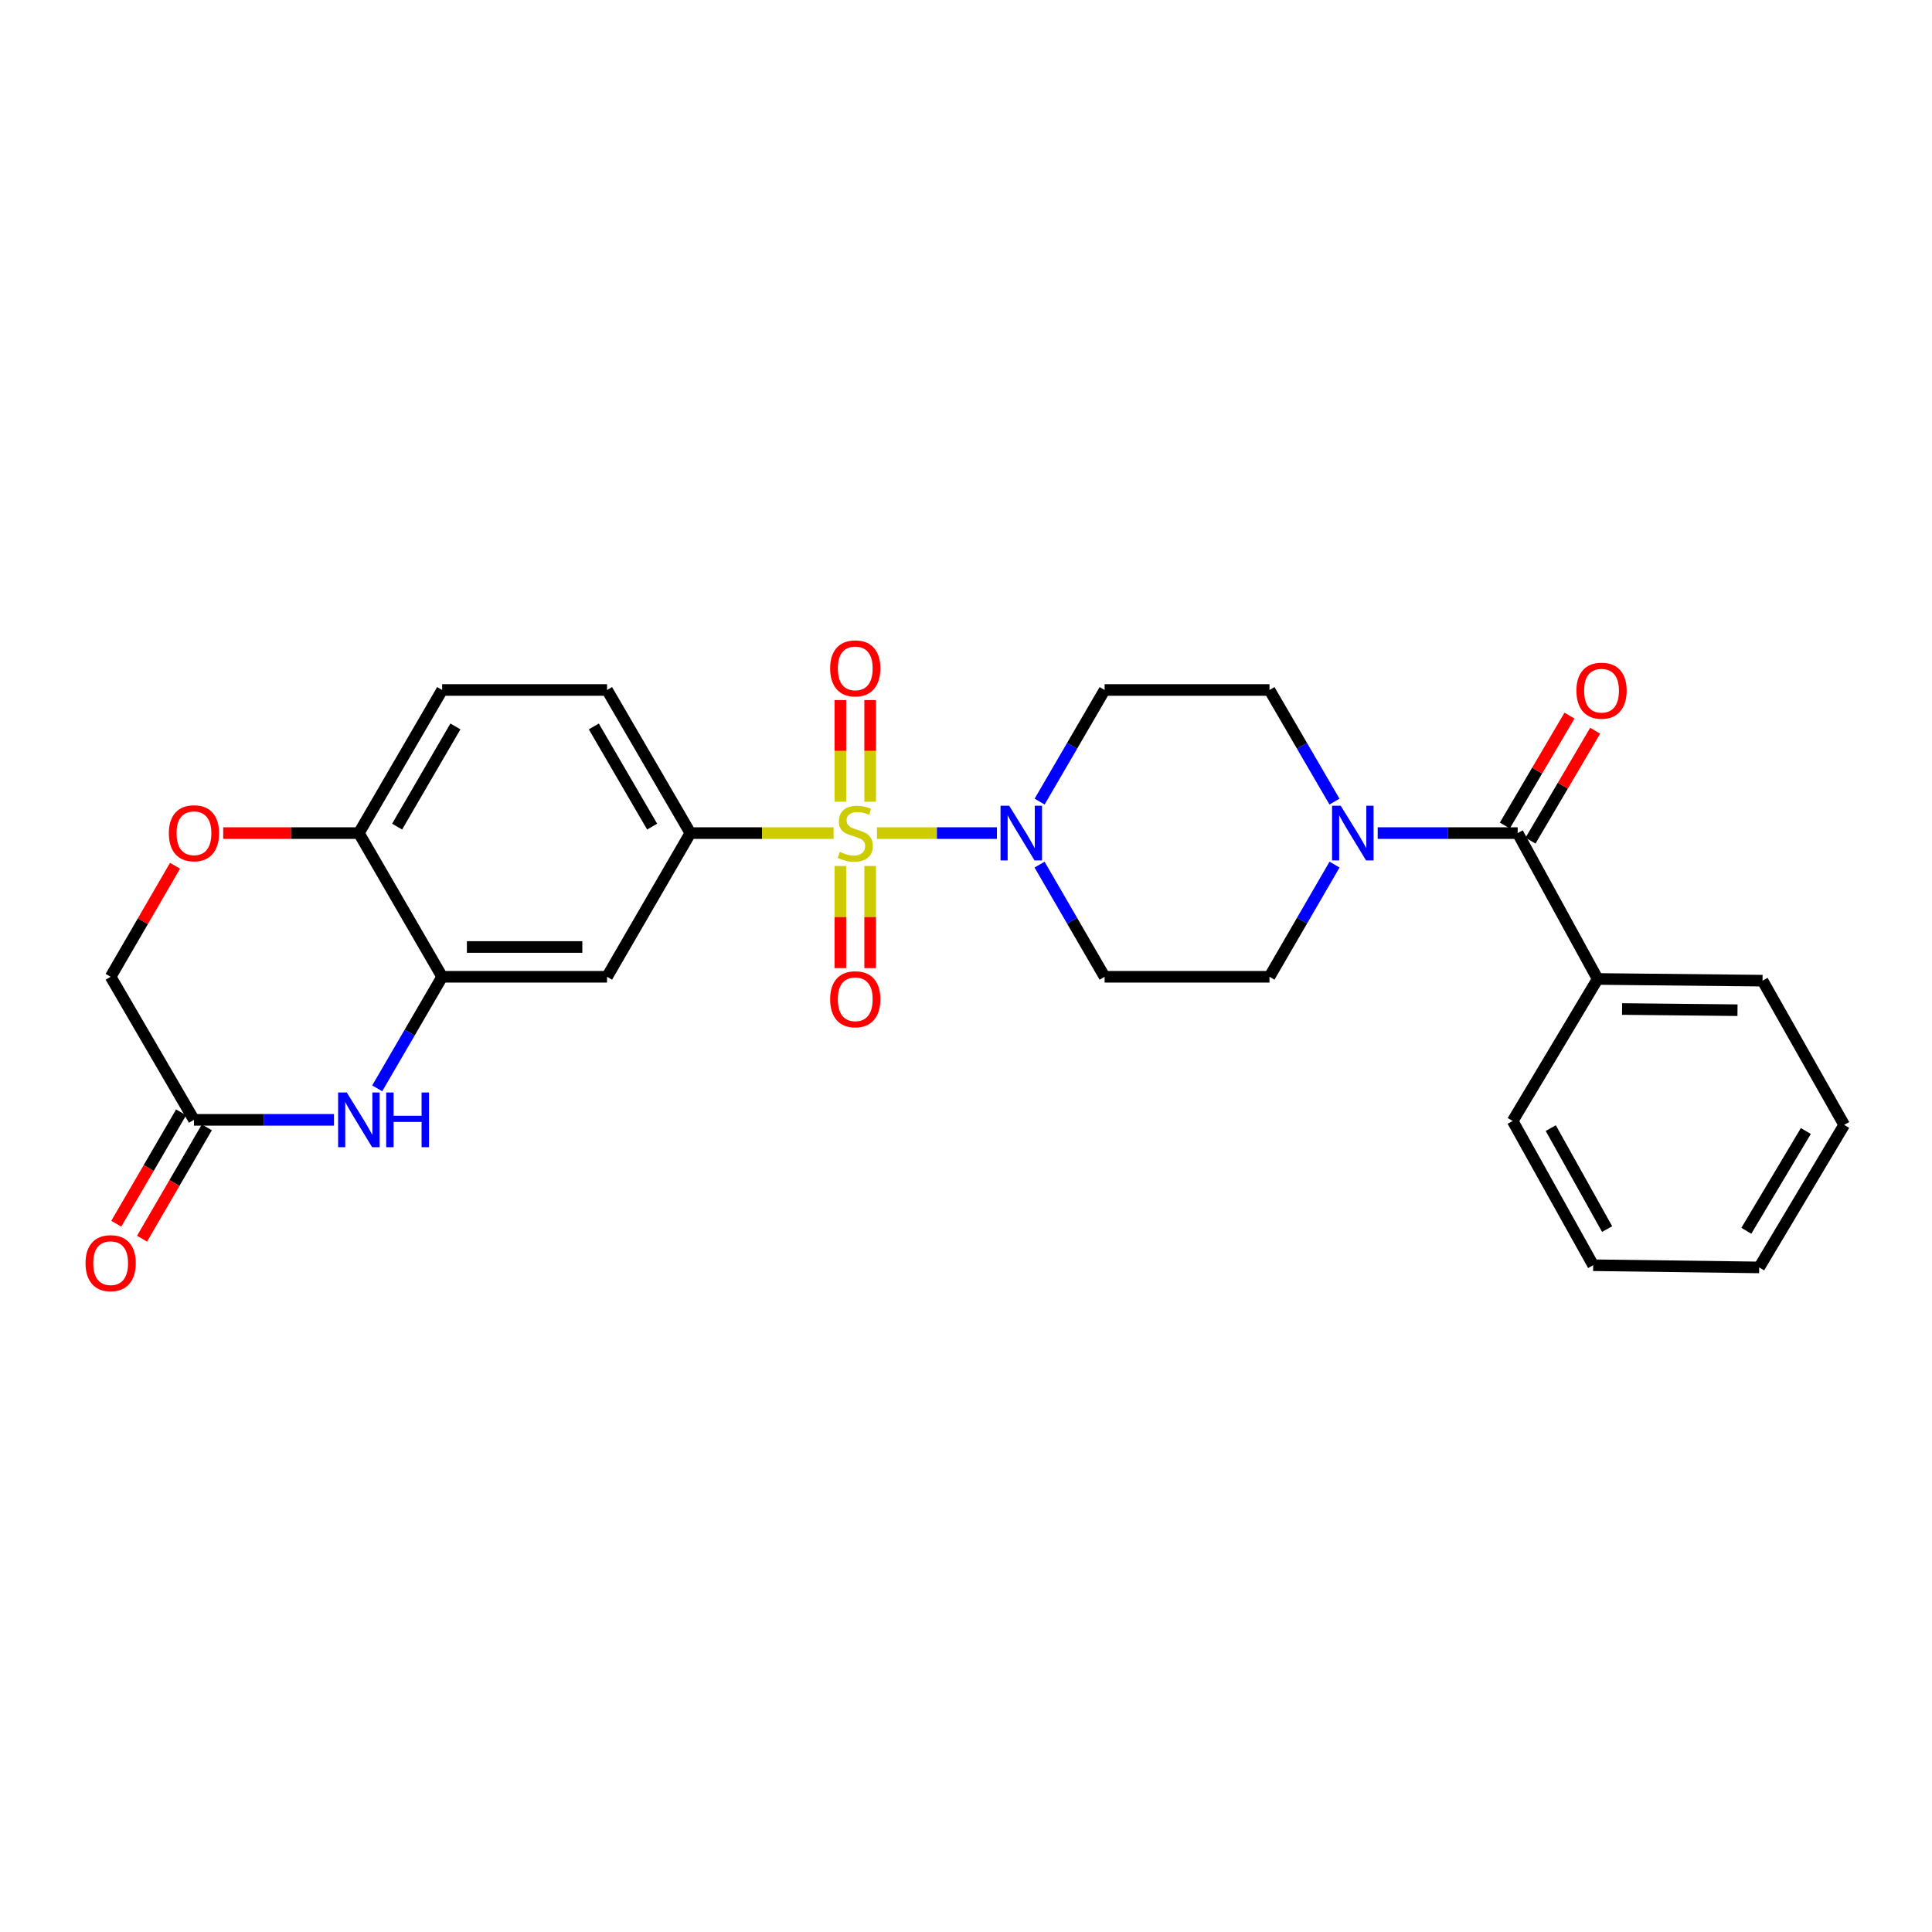 <?xml version='1.0' encoding='iso-8859-1'?>
<svg version='1.1' baseProfile='full'
              xmlns='http://www.w3.org/2000/svg'
                      xmlns:rdkit='http://www.rdkit.org/xml'
                      xmlns:xlink='http://www.w3.org/1999/xlink'
                  xml:space='preserve'
width='1000px' height='1000px' viewBox='0 0 1000 1000'>
<!-- END OF HEADER -->
<rect style='opacity:1.0;fill:#FFFFFF;stroke:none' width='1000' height='1000' x='0' y='0'> </rect>
<path class='bond-0' d='M 453.907,431.208 L 484.959,431.208' style='fill:none;fill-rule:evenodd;stroke:#CCCC00;stroke-width:6px;stroke-linecap:butt;stroke-linejoin:miter;stroke-opacity:1' />
<path class='bond-0' d='M 484.959,431.208 L 516.01,431.208' style='fill:none;fill-rule:evenodd;stroke:#0000FF;stroke-width:6px;stroke-linecap:butt;stroke-linejoin:miter;stroke-opacity:1' />
<path class='bond-1' d='M 431.465,431.208 L 394.402,431.208' style='fill:none;fill-rule:evenodd;stroke:#CCCC00;stroke-width:6px;stroke-linecap:butt;stroke-linejoin:miter;stroke-opacity:1' />
<path class='bond-1' d='M 394.402,431.208 L 357.339,431.208' style='fill:none;fill-rule:evenodd;stroke:#000000;stroke-width:6px;stroke-linecap:butt;stroke-linejoin:miter;stroke-opacity:1' />
<path class='bond-9' d='M 450.388,414.954 L 450.388,388.655' style='fill:none;fill-rule:evenodd;stroke:#CCCC00;stroke-width:6px;stroke-linecap:butt;stroke-linejoin:miter;stroke-opacity:1' />
<path class='bond-9' d='M 450.388,388.655 L 450.388,362.355' style='fill:none;fill-rule:evenodd;stroke:#FF0000;stroke-width:6px;stroke-linecap:butt;stroke-linejoin:miter;stroke-opacity:1' />
<path class='bond-9' d='M 434.969,414.954 L 434.969,388.655' style='fill:none;fill-rule:evenodd;stroke:#CCCC00;stroke-width:6px;stroke-linecap:butt;stroke-linejoin:miter;stroke-opacity:1' />
<path class='bond-9' d='M 434.969,388.655 L 434.969,362.355' style='fill:none;fill-rule:evenodd;stroke:#FF0000;stroke-width:6px;stroke-linecap:butt;stroke-linejoin:miter;stroke-opacity:1' />
<path class='bond-10' d='M 434.969,448.236 L 434.969,474.662' style='fill:none;fill-rule:evenodd;stroke:#CCCC00;stroke-width:6px;stroke-linecap:butt;stroke-linejoin:miter;stroke-opacity:1' />
<path class='bond-10' d='M 434.969,474.662 L 434.969,501.088' style='fill:none;fill-rule:evenodd;stroke:#FF0000;stroke-width:6px;stroke-linecap:butt;stroke-linejoin:miter;stroke-opacity:1' />
<path class='bond-10' d='M 450.388,448.236 L 450.388,474.662' style='fill:none;fill-rule:evenodd;stroke:#CCCC00;stroke-width:6px;stroke-linecap:butt;stroke-linejoin:miter;stroke-opacity:1' />
<path class='bond-10' d='M 450.388,474.662 L 450.388,501.088' style='fill:none;fill-rule:evenodd;stroke:#FF0000;stroke-width:6px;stroke-linecap:butt;stroke-linejoin:miter;stroke-opacity:1' />
<path class='bond-12' d='M 538.109,414.905 L 554.925,386.019' style='fill:none;fill-rule:evenodd;stroke:#0000FF;stroke-width:6px;stroke-linecap:butt;stroke-linejoin:miter;stroke-opacity:1' />
<path class='bond-12' d='M 554.925,386.019 L 571.742,357.133' style='fill:none;fill-rule:evenodd;stroke:#000000;stroke-width:6px;stroke-linecap:butt;stroke-linejoin:miter;stroke-opacity:1' />
<path class='bond-13' d='M 538.074,447.517 L 554.908,476.55' style='fill:none;fill-rule:evenodd;stroke:#0000FF;stroke-width:6px;stroke-linecap:butt;stroke-linejoin:miter;stroke-opacity:1' />
<path class='bond-13' d='M 554.908,476.55 L 571.742,505.582' style='fill:none;fill-rule:evenodd;stroke:#000000;stroke-width:6px;stroke-linecap:butt;stroke-linejoin:miter;stroke-opacity:1' />
<path class='bond-6' d='M 357.339,431.208 L 314.215,505.582' style='fill:none;fill-rule:evenodd;stroke:#000000;stroke-width:6px;stroke-linecap:butt;stroke-linejoin:miter;stroke-opacity:1' />
<path class='bond-18' d='M 357.339,431.208 L 314.215,357.133' style='fill:none;fill-rule:evenodd;stroke:#000000;stroke-width:6px;stroke-linecap:butt;stroke-linejoin:miter;stroke-opacity:1' />
<path class='bond-18' d='M 337.544,427.855 L 307.358,376.002' style='fill:none;fill-rule:evenodd;stroke:#000000;stroke-width:6px;stroke-linecap:butt;stroke-linejoin:miter;stroke-opacity:1' />
<path class='bond-2' d='M 195.242,563.329 L 212.05,534.456' style='fill:none;fill-rule:evenodd;stroke:#0000FF;stroke-width:6px;stroke-linecap:butt;stroke-linejoin:miter;stroke-opacity:1' />
<path class='bond-2' d='M 212.05,534.456 L 228.858,505.582' style='fill:none;fill-rule:evenodd;stroke:#000000;stroke-width:6px;stroke-linecap:butt;stroke-linejoin:miter;stroke-opacity:1' />
<path class='bond-7' d='M 172.878,579.631 L 136.636,579.631' style='fill:none;fill-rule:evenodd;stroke:#0000FF;stroke-width:6px;stroke-linecap:butt;stroke-linejoin:miter;stroke-opacity:1' />
<path class='bond-7' d='M 136.636,579.631 L 100.395,579.631' style='fill:none;fill-rule:evenodd;stroke:#000000;stroke-width:6px;stroke-linecap:butt;stroke-linejoin:miter;stroke-opacity:1' />
<path class='bond-3' d='M 785.545,431.208 L 749.316,431.208' style='fill:none;fill-rule:evenodd;stroke:#000000;stroke-width:6px;stroke-linecap:butt;stroke-linejoin:miter;stroke-opacity:1' />
<path class='bond-3' d='M 749.316,431.208 L 713.087,431.208' style='fill:none;fill-rule:evenodd;stroke:#0000FF;stroke-width:6px;stroke-linecap:butt;stroke-linejoin:miter;stroke-opacity:1' />
<path class='bond-16' d='M 792.191,435.117 L 808.923,406.671' style='fill:none;fill-rule:evenodd;stroke:#000000;stroke-width:6px;stroke-linecap:butt;stroke-linejoin:miter;stroke-opacity:1' />
<path class='bond-16' d='M 808.923,406.671 L 825.656,378.225' style='fill:none;fill-rule:evenodd;stroke:#FF0000;stroke-width:6px;stroke-linecap:butt;stroke-linejoin:miter;stroke-opacity:1' />
<path class='bond-16' d='M 778.9,427.299 L 795.632,398.853' style='fill:none;fill-rule:evenodd;stroke:#000000;stroke-width:6px;stroke-linecap:butt;stroke-linejoin:miter;stroke-opacity:1' />
<path class='bond-16' d='M 795.632,398.853 L 812.365,370.407' style='fill:none;fill-rule:evenodd;stroke:#FF0000;stroke-width:6px;stroke-linecap:butt;stroke-linejoin:miter;stroke-opacity:1' />
<path class='bond-17' d='M 785.545,431.208 L 826.939,506.713' style='fill:none;fill-rule:evenodd;stroke:#000000;stroke-width:6px;stroke-linecap:butt;stroke-linejoin:miter;stroke-opacity:1' />
<path class='bond-4' d='M 690.756,447.517 L 673.919,476.55' style='fill:none;fill-rule:evenodd;stroke:#0000FF;stroke-width:6px;stroke-linecap:butt;stroke-linejoin:miter;stroke-opacity:1' />
<path class='bond-4' d='M 673.919,476.55 L 657.082,505.582' style='fill:none;fill-rule:evenodd;stroke:#000000;stroke-width:6px;stroke-linecap:butt;stroke-linejoin:miter;stroke-opacity:1' />
<path class='bond-27' d='M 690.721,414.905 L 673.901,386.019' style='fill:none;fill-rule:evenodd;stroke:#0000FF;stroke-width:6px;stroke-linecap:butt;stroke-linejoin:miter;stroke-opacity:1' />
<path class='bond-27' d='M 673.901,386.019 L 657.082,357.133' style='fill:none;fill-rule:evenodd;stroke:#000000;stroke-width:6px;stroke-linecap:butt;stroke-linejoin:miter;stroke-opacity:1' />
<path class='bond-5' d='M 228.858,505.582 L 314.215,505.582' style='fill:none;fill-rule:evenodd;stroke:#000000;stroke-width:6px;stroke-linecap:butt;stroke-linejoin:miter;stroke-opacity:1' />
<path class='bond-5' d='M 241.662,490.163 L 301.412,490.163' style='fill:none;fill-rule:evenodd;stroke:#000000;stroke-width:6px;stroke-linecap:butt;stroke-linejoin:miter;stroke-opacity:1' />
<path class='bond-28' d='M 228.858,505.582 L 185.751,431.208' style='fill:none;fill-rule:evenodd;stroke:#000000;stroke-width:6px;stroke-linecap:butt;stroke-linejoin:miter;stroke-opacity:1' />
<path class='bond-19' d='M 93.731,575.753 L 76.96,604.572' style='fill:none;fill-rule:evenodd;stroke:#000000;stroke-width:6px;stroke-linecap:butt;stroke-linejoin:miter;stroke-opacity:1' />
<path class='bond-19' d='M 76.96,604.572 L 60.188,633.391' style='fill:none;fill-rule:evenodd;stroke:#FF0000;stroke-width:6px;stroke-linecap:butt;stroke-linejoin:miter;stroke-opacity:1' />
<path class='bond-19' d='M 107.058,583.509 L 90.287,612.328' style='fill:none;fill-rule:evenodd;stroke:#000000;stroke-width:6px;stroke-linecap:butt;stroke-linejoin:miter;stroke-opacity:1' />
<path class='bond-19' d='M 90.287,612.328 L 73.516,641.146' style='fill:none;fill-rule:evenodd;stroke:#FF0000;stroke-width:6px;stroke-linecap:butt;stroke-linejoin:miter;stroke-opacity:1' />
<path class='bond-29' d='M 100.395,579.631 L 57.271,505.582' style='fill:none;fill-rule:evenodd;stroke:#000000;stroke-width:6px;stroke-linecap:butt;stroke-linejoin:miter;stroke-opacity:1' />
<path class='bond-8' d='M 115.529,431.208 L 150.64,431.208' style='fill:none;fill-rule:evenodd;stroke:#FF0000;stroke-width:6px;stroke-linecap:butt;stroke-linejoin:miter;stroke-opacity:1' />
<path class='bond-8' d='M 150.64,431.208 L 185.751,431.208' style='fill:none;fill-rule:evenodd;stroke:#000000;stroke-width:6px;stroke-linecap:butt;stroke-linejoin:miter;stroke-opacity:1' />
<path class='bond-20' d='M 90.59,448.117 L 73.93,476.85' style='fill:none;fill-rule:evenodd;stroke:#FF0000;stroke-width:6px;stroke-linecap:butt;stroke-linejoin:miter;stroke-opacity:1' />
<path class='bond-20' d='M 73.93,476.85 L 57.271,505.582' style='fill:none;fill-rule:evenodd;stroke:#000000;stroke-width:6px;stroke-linecap:butt;stroke-linejoin:miter;stroke-opacity:1' />
<path class='bond-11' d='M 185.751,431.208 L 228.858,357.133' style='fill:none;fill-rule:evenodd;stroke:#000000;stroke-width:6px;stroke-linecap:butt;stroke-linejoin:miter;stroke-opacity:1' />
<path class='bond-11' d='M 205.545,427.852 L 235.72,376' style='fill:none;fill-rule:evenodd;stroke:#000000;stroke-width:6px;stroke-linecap:butt;stroke-linejoin:miter;stroke-opacity:1' />
<path class='bond-15' d='M 571.742,357.133 L 657.082,357.133' style='fill:none;fill-rule:evenodd;stroke:#000000;stroke-width:6px;stroke-linecap:butt;stroke-linejoin:miter;stroke-opacity:1' />
<path class='bond-14' d='M 571.742,505.582 L 657.082,505.582' style='fill:none;fill-rule:evenodd;stroke:#000000;stroke-width:6px;stroke-linecap:butt;stroke-linejoin:miter;stroke-opacity:1' />
<path class='bond-22' d='M 826.939,506.713 L 912.287,507.587' style='fill:none;fill-rule:evenodd;stroke:#000000;stroke-width:6px;stroke-linecap:butt;stroke-linejoin:miter;stroke-opacity:1' />
<path class='bond-22' d='M 839.583,522.263 L 899.327,522.875' style='fill:none;fill-rule:evenodd;stroke:#000000;stroke-width:6px;stroke-linecap:butt;stroke-linejoin:miter;stroke-opacity:1' />
<path class='bond-23' d='M 826.939,506.713 L 782.958,580.223' style='fill:none;fill-rule:evenodd;stroke:#000000;stroke-width:6px;stroke-linecap:butt;stroke-linejoin:miter;stroke-opacity:1' />
<path class='bond-21' d='M 314.215,357.133 L 228.858,357.133' style='fill:none;fill-rule:evenodd;stroke:#000000;stroke-width:6px;stroke-linecap:butt;stroke-linejoin:miter;stroke-opacity:1' />
<path class='bond-24' d='M 912.287,507.587 L 954.545,582.244' style='fill:none;fill-rule:evenodd;stroke:#000000;stroke-width:6px;stroke-linecap:butt;stroke-linejoin:miter;stroke-opacity:1' />
<path class='bond-25' d='M 782.958,580.223 L 824.626,654.88' style='fill:none;fill-rule:evenodd;stroke:#000000;stroke-width:6px;stroke-linecap:butt;stroke-linejoin:miter;stroke-opacity:1' />
<path class='bond-25' d='M 802.673,583.906 L 831.84,636.166' style='fill:none;fill-rule:evenodd;stroke:#000000;stroke-width:6px;stroke-linecap:butt;stroke-linejoin:miter;stroke-opacity:1' />
<path class='bond-30' d='M 954.545,582.244 L 910.548,656.011' style='fill:none;fill-rule:evenodd;stroke:#000000;stroke-width:6px;stroke-linecap:butt;stroke-linejoin:miter;stroke-opacity:1' />
<path class='bond-30' d='M 934.703,585.41 L 903.904,637.047' style='fill:none;fill-rule:evenodd;stroke:#000000;stroke-width:6px;stroke-linecap:butt;stroke-linejoin:miter;stroke-opacity:1' />
<path class='bond-26' d='M 824.626,654.88 L 910.548,656.011' style='fill:none;fill-rule:evenodd;stroke:#000000;stroke-width:6px;stroke-linecap:butt;stroke-linejoin:miter;stroke-opacity:1' />
<path  class='atom-0' d='M 434.679 440.928
Q 434.999 441.048, 436.319 441.608
Q 437.639 442.168, 439.079 442.528
Q 440.559 442.848, 441.999 442.848
Q 444.679 442.848, 446.239 441.568
Q 447.799 440.248, 447.799 437.968
Q 447.799 436.408, 446.999 435.448
Q 446.239 434.488, 445.039 433.968
Q 443.839 433.448, 441.839 432.848
Q 439.319 432.088, 437.799 431.368
Q 436.319 430.648, 435.239 429.128
Q 434.199 427.608, 434.199 425.048
Q 434.199 421.488, 436.599 419.288
Q 439.039 417.088, 443.839 417.088
Q 447.119 417.088, 450.839 418.648
L 449.919 421.728
Q 446.519 420.328, 443.959 420.328
Q 441.199 420.328, 439.679 421.488
Q 438.159 422.608, 438.199 424.568
Q 438.199 426.088, 438.959 427.008
Q 439.759 427.928, 440.879 428.448
Q 442.039 428.968, 443.959 429.568
Q 446.519 430.368, 448.039 431.168
Q 449.559 431.968, 450.639 433.608
Q 451.759 435.208, 451.759 437.968
Q 451.759 441.888, 449.119 444.008
Q 446.519 446.088, 442.159 446.088
Q 439.639 446.088, 437.719 445.528
Q 435.839 445.008, 433.599 444.088
L 434.679 440.928
' fill='#CCCC00'/>
<path  class='atom-1' d='M 522.358 417.048
L 531.638 432.048
Q 532.558 433.528, 534.038 436.208
Q 535.518 438.888, 535.598 439.048
L 535.598 417.048
L 539.358 417.048
L 539.358 445.368
L 535.478 445.368
L 525.518 428.968
Q 524.358 427.048, 523.118 424.848
Q 521.918 422.648, 521.558 421.968
L 521.558 445.368
L 517.878 445.368
L 517.878 417.048
L 522.358 417.048
' fill='#0000FF'/>
<path  class='atom-3' d='M 179.491 565.471
L 188.771 580.471
Q 189.691 581.951, 191.171 584.631
Q 192.651 587.311, 192.731 587.471
L 192.731 565.471
L 196.491 565.471
L 196.491 593.791
L 192.611 593.791
L 182.651 577.391
Q 181.491 575.471, 180.251 573.271
Q 179.051 571.071, 178.691 570.391
L 178.691 593.791
L 175.011 593.791
L 175.011 565.471
L 179.491 565.471
' fill='#0000FF'/>
<path  class='atom-3' d='M 199.891 565.471
L 203.731 565.471
L 203.731 577.511
L 218.211 577.511
L 218.211 565.471
L 222.051 565.471
L 222.051 593.791
L 218.211 593.791
L 218.211 580.711
L 203.731 580.711
L 203.731 593.791
L 199.891 593.791
L 199.891 565.471
' fill='#0000FF'/>
<path  class='atom-5' d='M 693.954 417.048
L 703.234 432.048
Q 704.154 433.528, 705.634 436.208
Q 707.114 438.888, 707.194 439.048
L 707.194 417.048
L 710.954 417.048
L 710.954 445.368
L 707.074 445.368
L 697.114 428.968
Q 695.954 427.048, 694.714 424.848
Q 693.514 422.648, 693.154 421.968
L 693.154 445.368
L 689.474 445.368
L 689.474 417.048
L 693.954 417.048
' fill='#0000FF'/>
<path  class='atom-9' d='M 87.395 431.288
Q 87.395 424.488, 90.755 420.688
Q 94.115 416.888, 100.395 416.888
Q 106.675 416.888, 110.035 420.688
Q 113.395 424.488, 113.395 431.288
Q 113.395 438.168, 109.995 442.088
Q 106.595 445.968, 100.395 445.968
Q 94.155 445.968, 90.755 442.088
Q 87.395 438.208, 87.395 431.288
M 100.395 442.768
Q 104.715 442.768, 107.035 439.888
Q 109.395 436.968, 109.395 431.288
Q 109.395 425.728, 107.035 422.928
Q 104.715 420.088, 100.395 420.088
Q 96.075 420.088, 93.715 422.888
Q 91.395 425.688, 91.395 431.288
Q 91.395 437.008, 93.715 439.888
Q 96.075 442.768, 100.395 442.768
' fill='#FF0000'/>
<path  class='atom-10' d='M 429.679 345.948
Q 429.679 339.148, 433.039 335.348
Q 436.399 331.548, 442.679 331.548
Q 448.959 331.548, 452.319 335.348
Q 455.679 339.148, 455.679 345.948
Q 455.679 352.828, 452.279 356.748
Q 448.879 360.628, 442.679 360.628
Q 436.439 360.628, 433.039 356.748
Q 429.679 352.868, 429.679 345.948
M 442.679 357.428
Q 446.999 357.428, 449.319 354.548
Q 451.679 351.628, 451.679 345.948
Q 451.679 340.388, 449.319 337.588
Q 446.999 334.748, 442.679 334.748
Q 438.359 334.748, 435.999 337.548
Q 433.679 340.348, 433.679 345.948
Q 433.679 351.668, 435.999 354.548
Q 438.359 357.428, 442.679 357.428
' fill='#FF0000'/>
<path  class='atom-11' d='M 429.679 517.21
Q 429.679 510.41, 433.039 506.61
Q 436.399 502.81, 442.679 502.81
Q 448.959 502.81, 452.319 506.61
Q 455.679 510.41, 455.679 517.21
Q 455.679 524.09, 452.279 528.01
Q 448.879 531.89, 442.679 531.89
Q 436.439 531.89, 433.039 528.01
Q 429.679 524.13, 429.679 517.21
M 442.679 528.69
Q 446.999 528.69, 449.319 525.81
Q 451.679 522.89, 451.679 517.21
Q 451.679 511.65, 449.319 508.85
Q 446.999 506.01, 442.679 506.01
Q 438.359 506.01, 435.999 508.81
Q 433.679 511.61, 433.679 517.21
Q 433.679 522.93, 435.999 525.81
Q 438.359 528.69, 442.679 528.69
' fill='#FF0000'/>
<path  class='atom-17' d='M 815.952 357.496
Q 815.952 350.696, 819.312 346.896
Q 822.672 343.096, 828.952 343.096
Q 835.232 343.096, 838.592 346.896
Q 841.952 350.696, 841.952 357.496
Q 841.952 364.376, 838.552 368.296
Q 835.152 372.176, 828.952 372.176
Q 822.712 372.176, 819.312 368.296
Q 815.952 364.416, 815.952 357.496
M 828.952 368.976
Q 833.272 368.976, 835.592 366.096
Q 837.952 363.176, 837.952 357.496
Q 837.952 351.936, 835.592 349.136
Q 833.272 346.296, 828.952 346.296
Q 824.632 346.296, 822.272 349.096
Q 819.952 351.896, 819.952 357.496
Q 819.952 363.216, 822.272 366.096
Q 824.632 368.976, 828.952 368.976
' fill='#FF0000'/>
<path  class='atom-20' d='M 44.271 653.812
Q 44.271 647.012, 47.631 643.212
Q 50.991 639.412, 57.271 639.412
Q 63.551 639.412, 66.911 643.212
Q 70.271 647.012, 70.271 653.812
Q 70.271 660.692, 66.871 664.612
Q 63.471 668.492, 57.271 668.492
Q 51.031 668.492, 47.631 664.612
Q 44.271 660.732, 44.271 653.812
M 57.271 665.292
Q 61.591 665.292, 63.911 662.412
Q 66.271 659.492, 66.271 653.812
Q 66.271 648.252, 63.911 645.452
Q 61.591 642.612, 57.271 642.612
Q 52.951 642.612, 50.591 645.412
Q 48.271 648.212, 48.271 653.812
Q 48.271 659.532, 50.591 662.412
Q 52.951 665.292, 57.271 665.292
' fill='#FF0000'/>
</svg>
